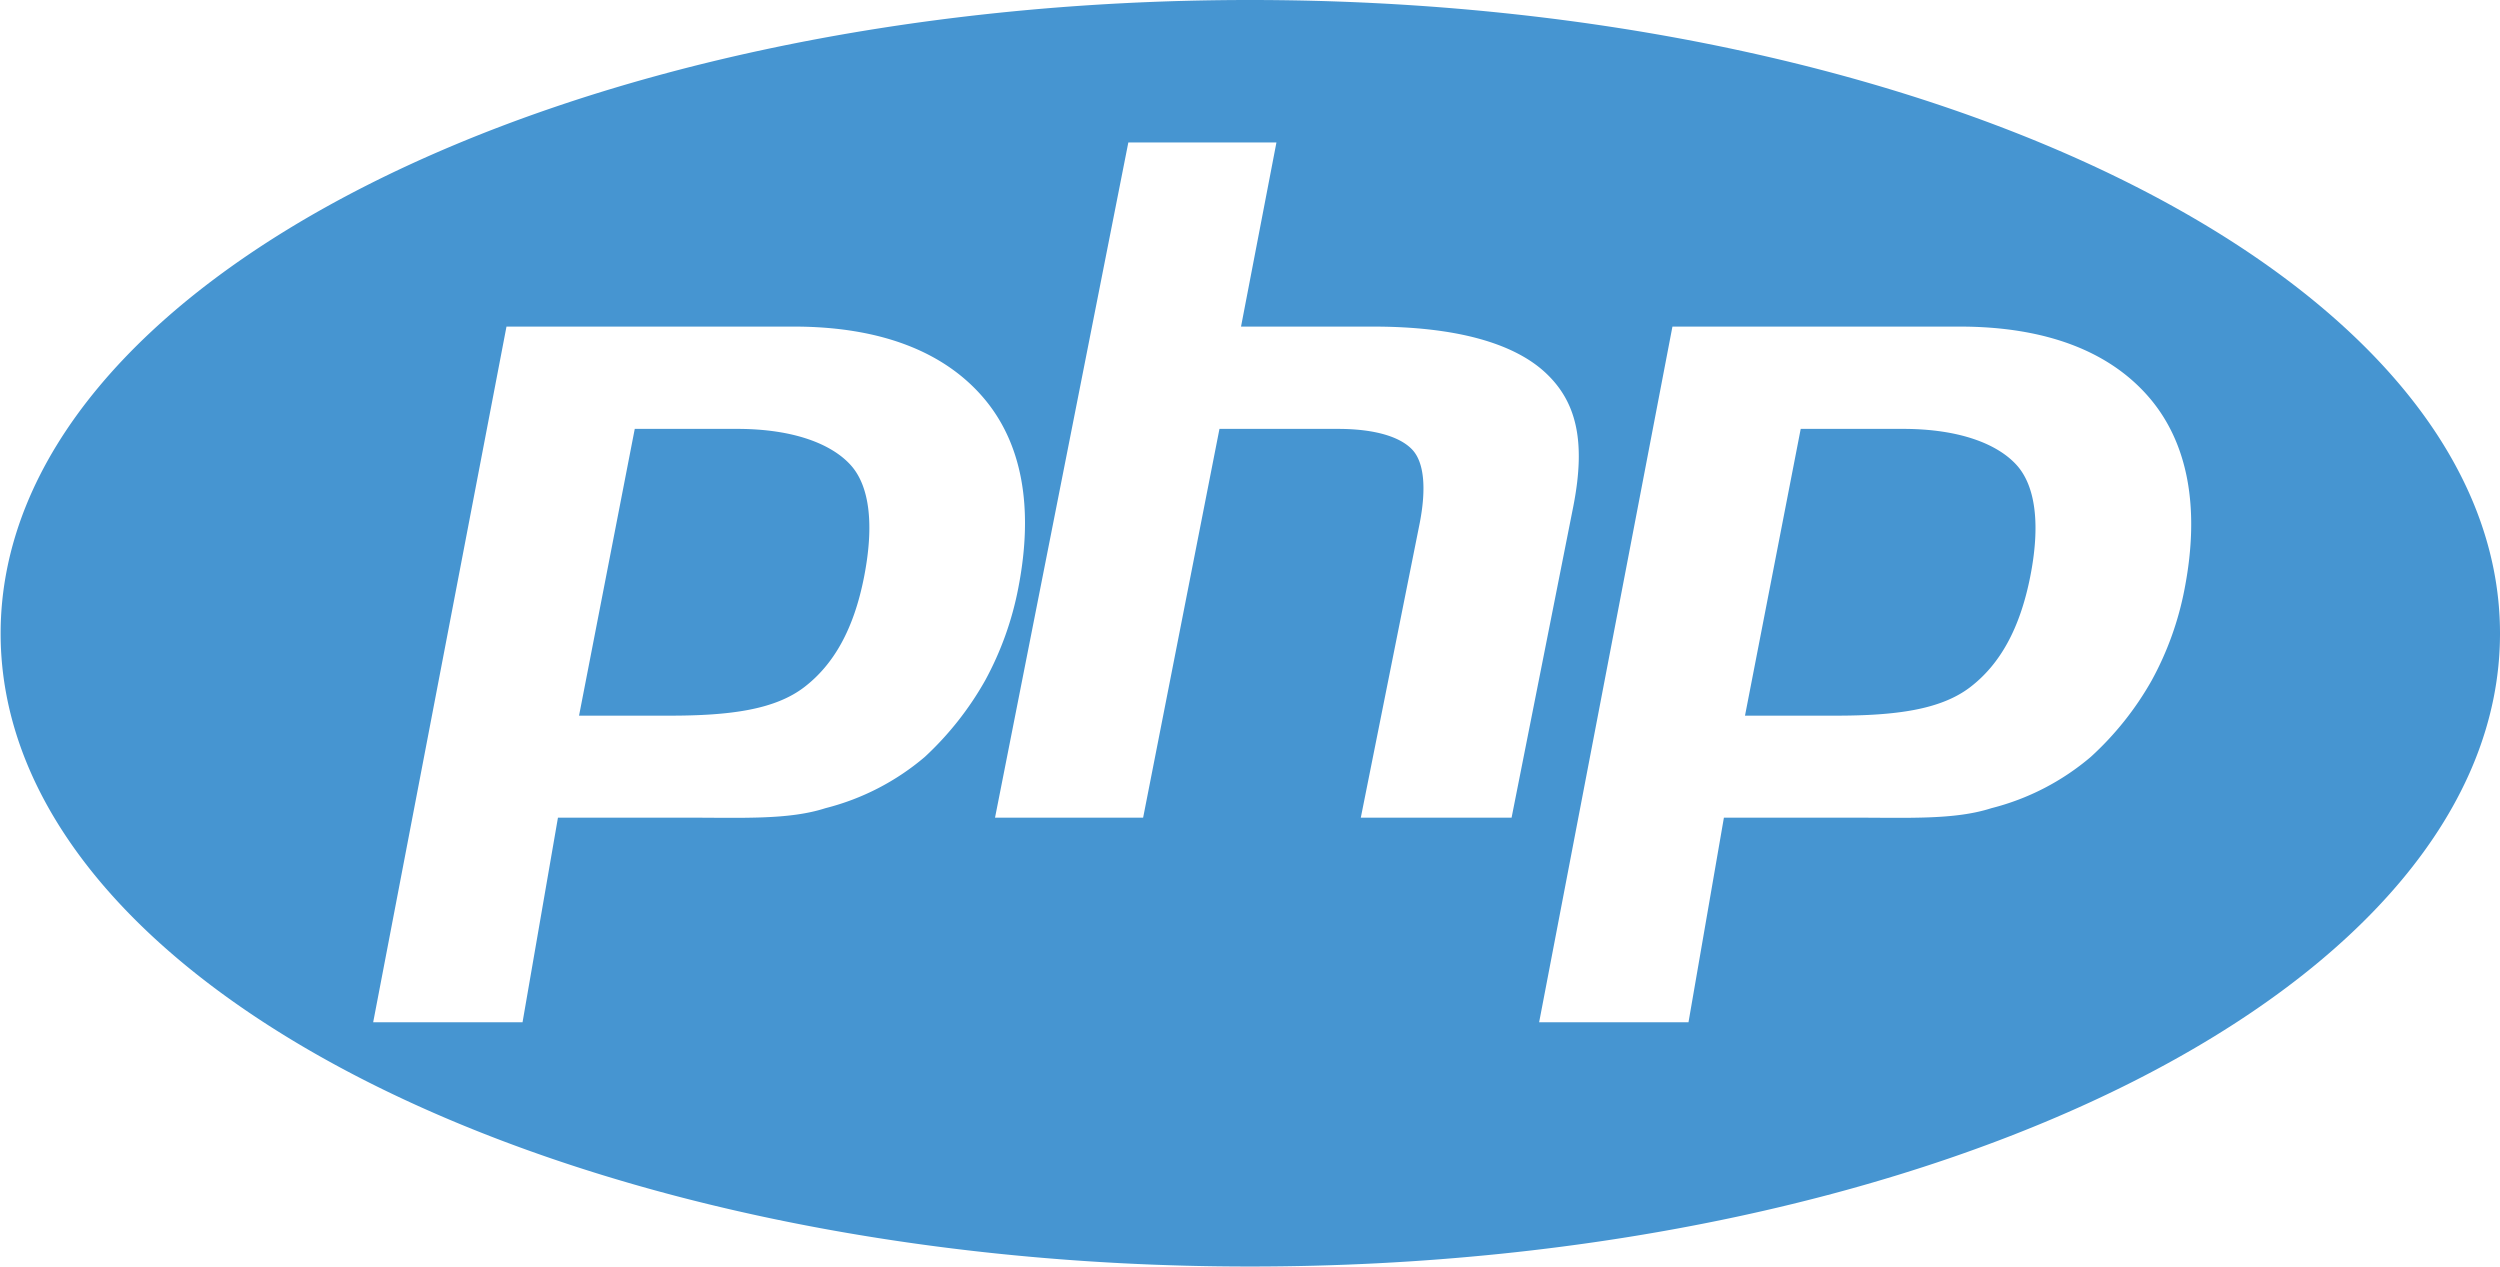 <svg id="Layer_1" data-name="Layer 1" xmlns="http://www.w3.org/2000/svg" viewBox="0 0 158.84 80.5"><defs><style>.cls-1{fill:#4695d1;}</style></defs><path class="cls-1" d="M100.38,9.53C56.52,9.53,21,27.55,21,49.78S56.52,90,100.38,90,179.8,72,179.8,49.78,144.24,9.53,100.38,9.53ZM79.72,57.62a15.67,15.67,0,0,1-6.32,3.26c-2.32.75-5.27.6-8.86.6H56.41l-2.25,13H44.67l8.47-44.2H71.39c5.49,0,9.5,1.58,12,4.46s3.27,7,2.27,12.14a20.2,20.2,0,0,1-2.1,5.87A20,20,0,0,1,79.72,57.62Zm27.7,3.86,3.75-18.75c.42-2.19.27-3.82-.47-4.62s-2.32-1.33-4.73-1.33H98.44l-4.85,24.7H84.18l8.47-42.9h9.41l-2.25,11.7h8.39c5.28,0,8.92,1.06,10.92,2.9s2.61,4.36,1.81,8.48L117,61.48Zm52.34-14.54a19.8,19.8,0,0,1-2.1,5.84,19.59,19.59,0,0,1-3.86,4.84,15.67,15.67,0,0,1-6.32,3.26c-2.32.75-5.27.6-8.86.6h-8.13l-2.25,13h-9.49l8.47-44.2h18.25c5.49,0,9.5,1.58,12,4.46S160.76,41.78,159.76,46.94ZM141.88,36.78h-6.51L131.83,55h5.77c3.83,0,6.68-.38,8.55-1.82s3.14-3.68,3.8-7,.34-5.77-.86-7.1S145.48,36.78,141.88,36.78Zm-74.08,0H61.29L57.75,55h5.77c3.83,0,6.68-.38,8.55-1.82s3.14-3.68,3.79-7,.35-5.77-.85-7.1S71.4,36.78,67.8,36.78Z" transform="translate(-20.96 -9.53)"/></svg>
